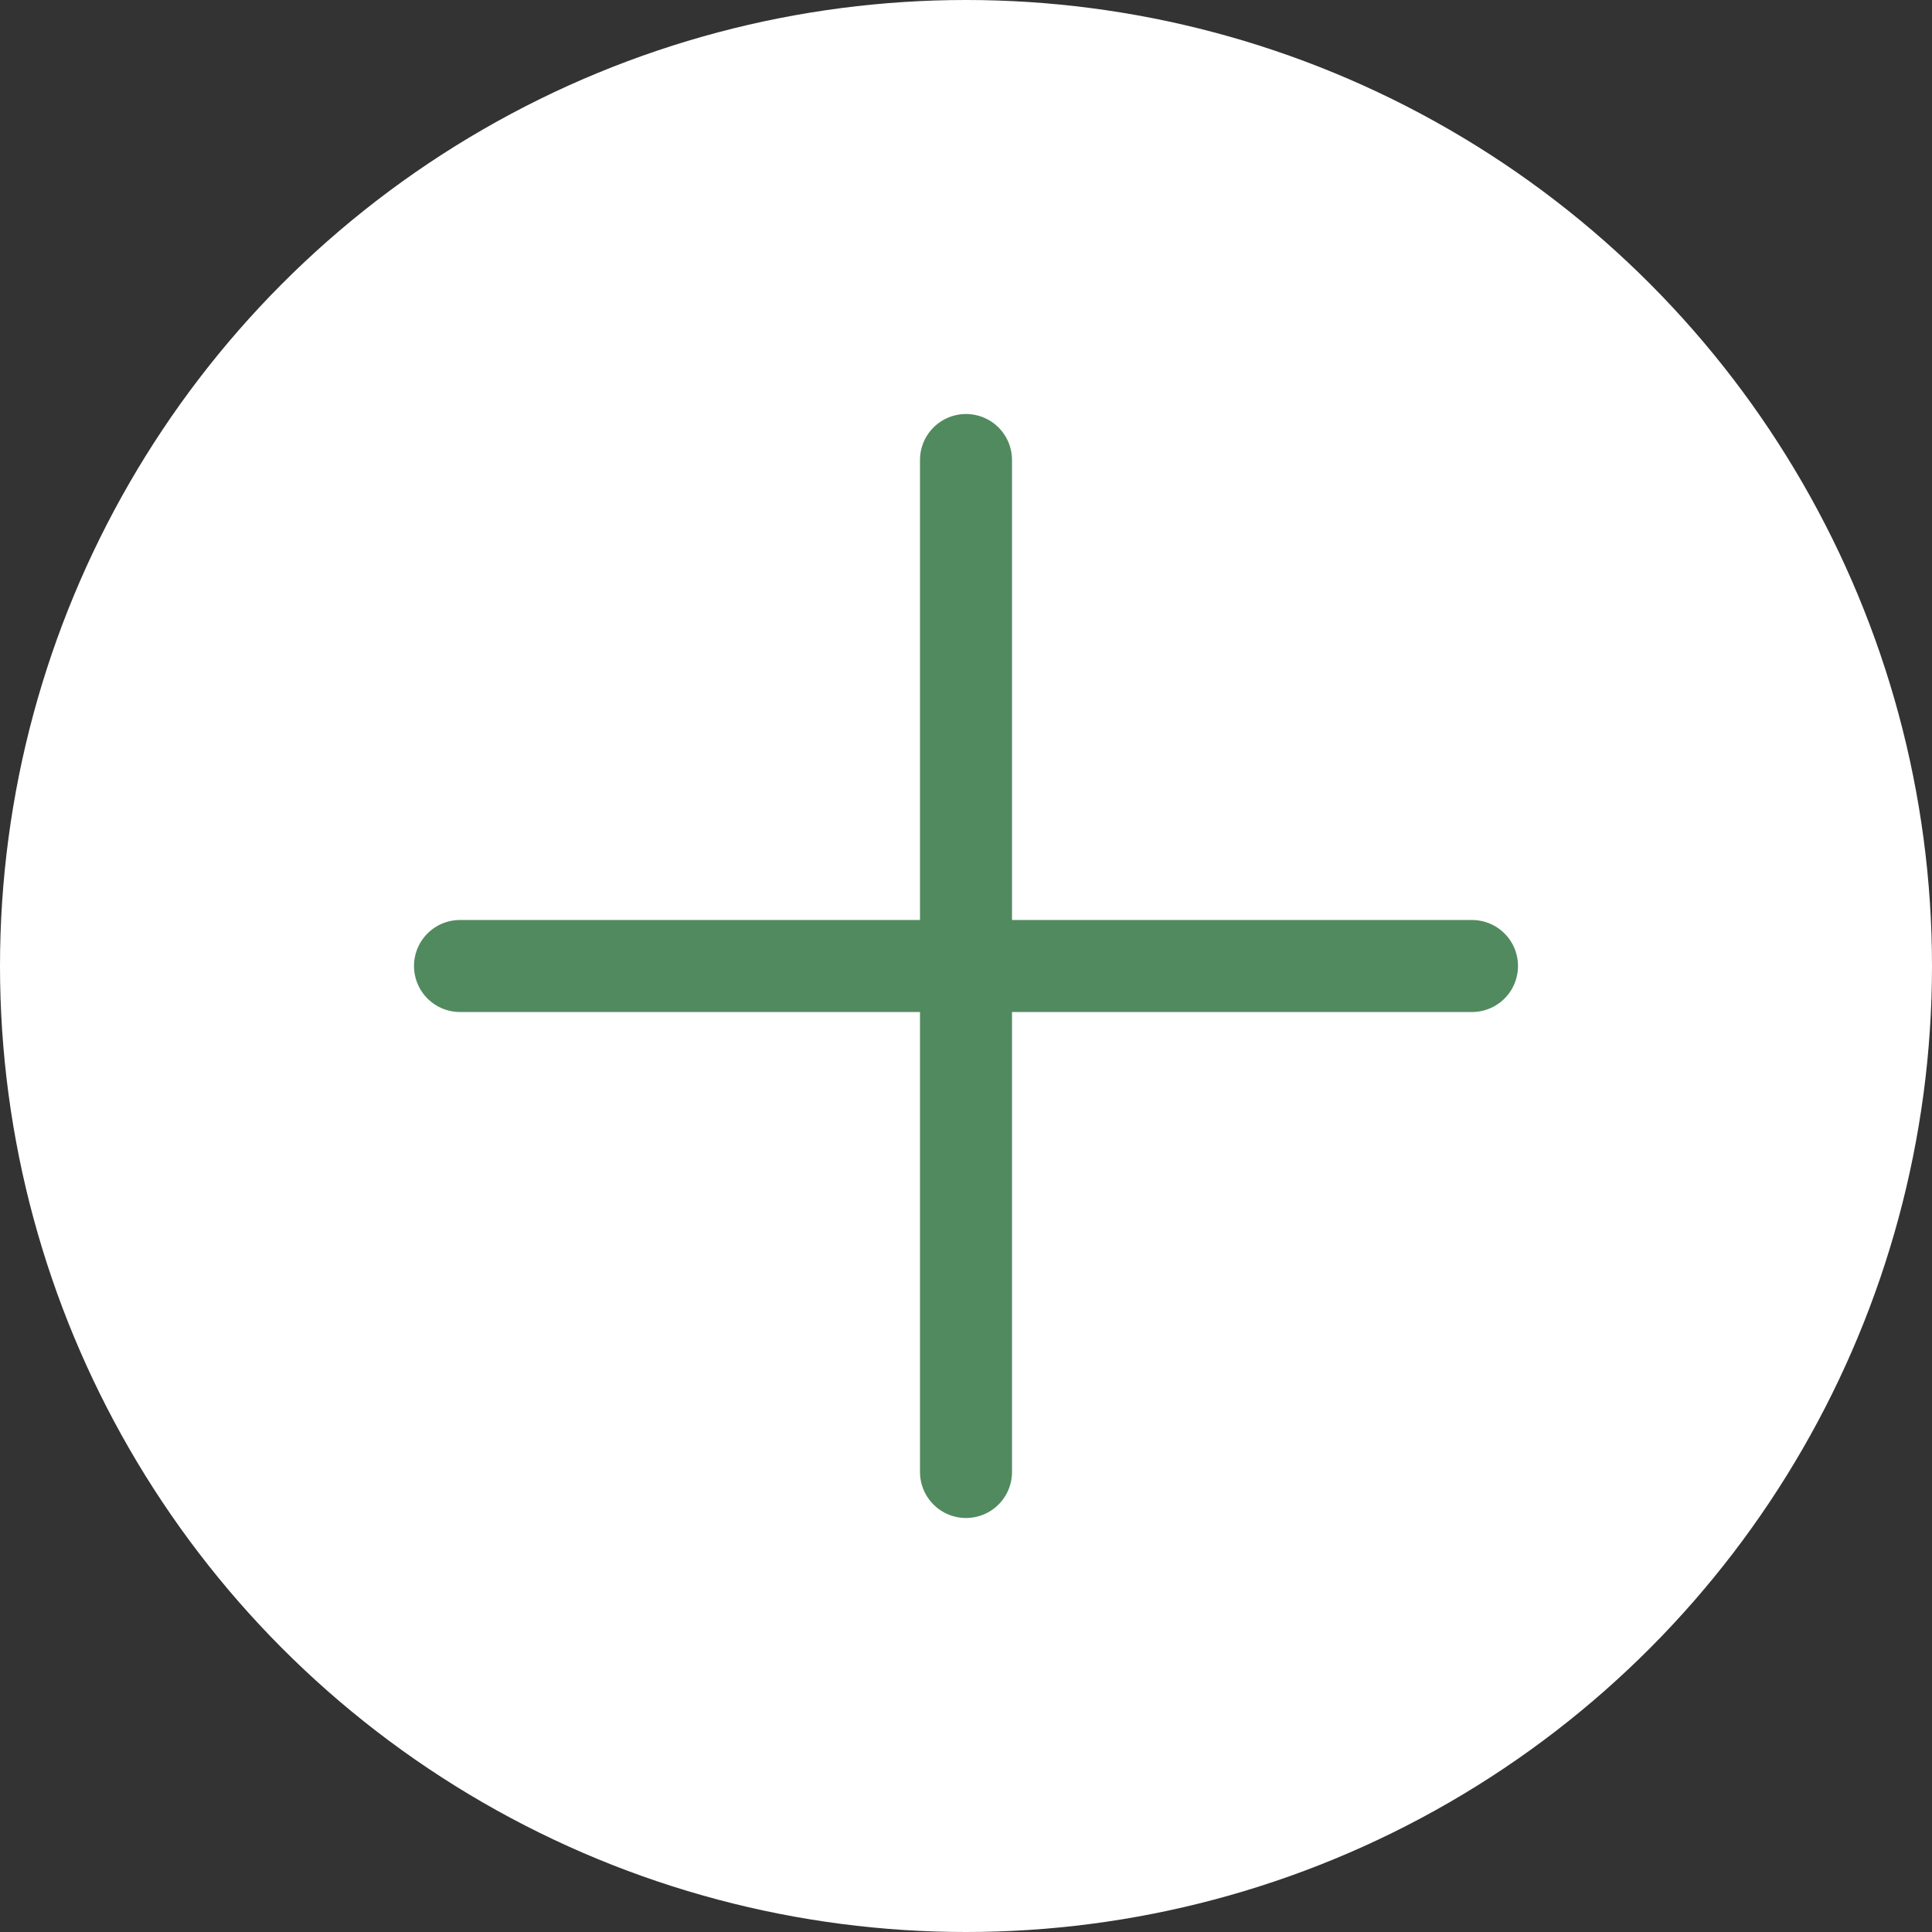 <?xml version="1.0" encoding="UTF-8"?> <svg xmlns="http://www.w3.org/2000/svg" width="40" height="40" viewBox="0 0 40 40" fill="none"><rect x="0" y="0" width="40" height="40" fill="#333333" stroke="none"/> <circle cx="20" cy="20" r="20" fill="white"></circle> <line x1="20" y1="9.524" x2="20" y2="30.476" stroke="#518A5F" stroke-width="1.905" stroke-linecap="round"></line> <line x1="9.524" y1="20" x2="30.476" y2="20" stroke="#518A5F" stroke-width="1.905" stroke-linecap="round"></line> </svg> 